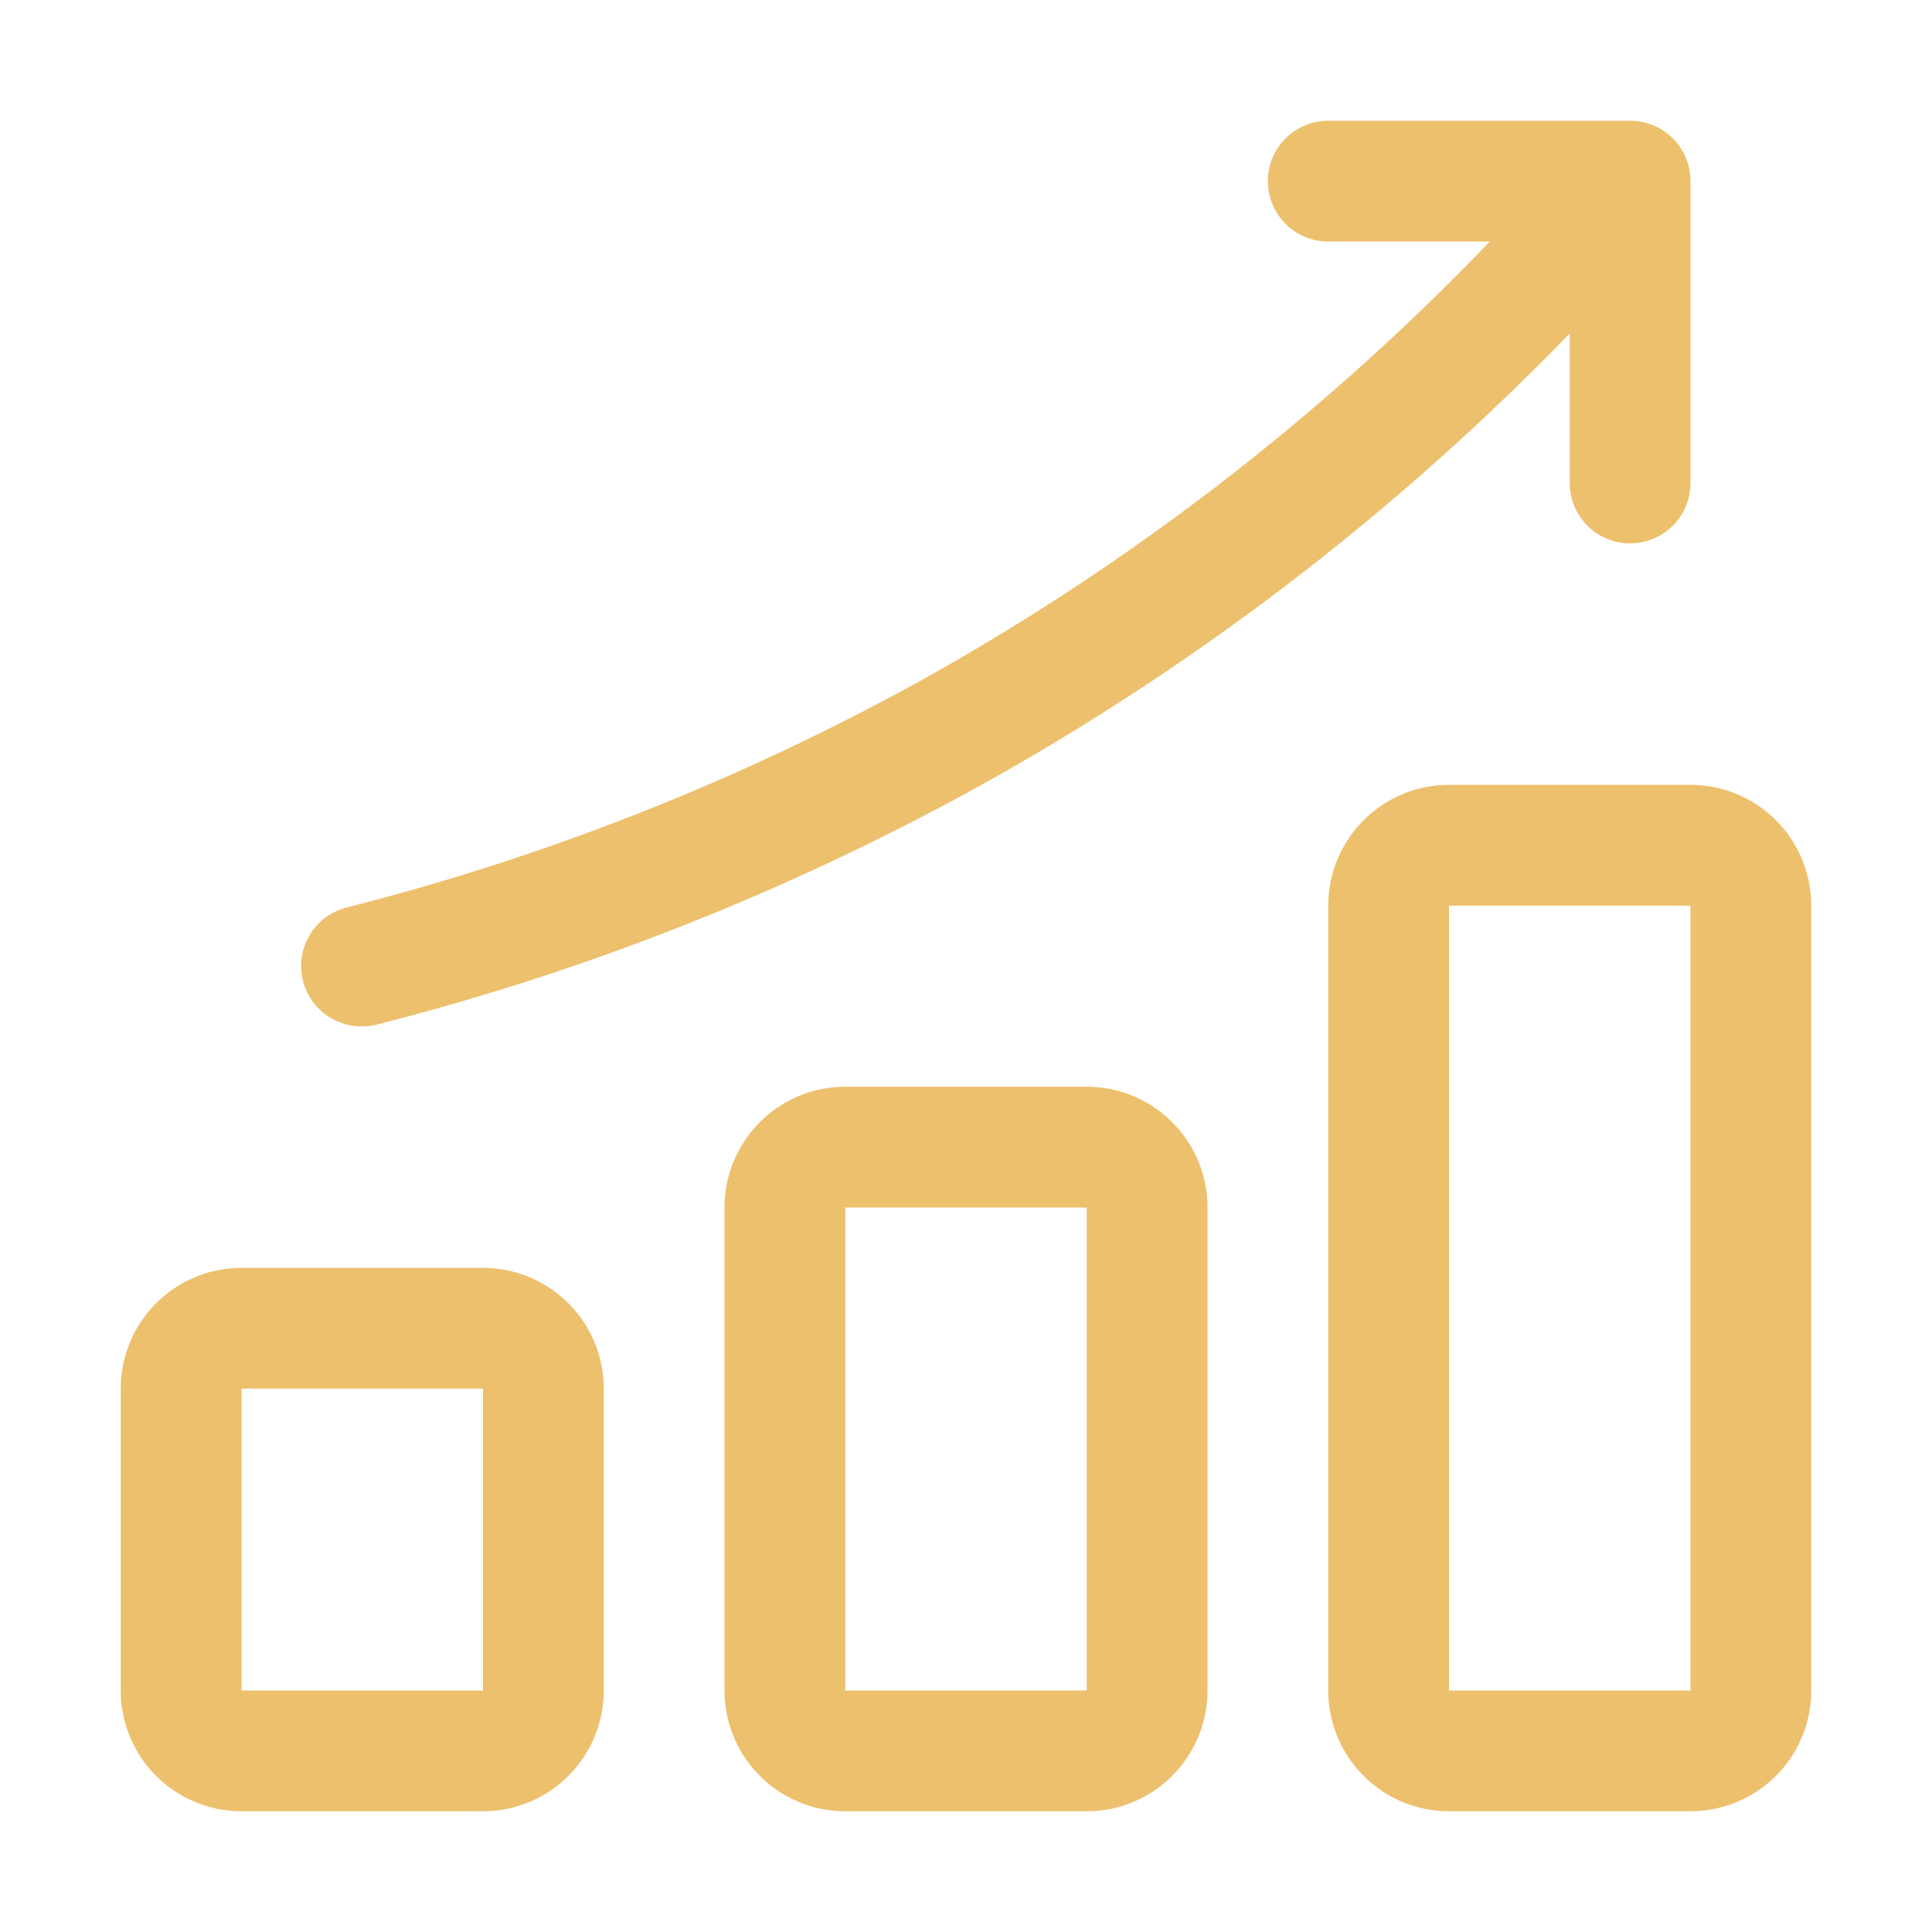 <svg height="44" viewBox="0 0 32 32" width="44" fill="#EDC06D" xmlns="http://www.w3.org/2000/svg" id="fi_8140212"><g id="Layer_2" data-name="Layer 2"><path d="m18 18h-4a2 2 0 0 0 -2 2v8a2 2 0 0 0 2 2h4a2 2 0 0 0 2-2v-8a2 2 0 0 0 -2-2zm-4 10v-8h4v8z"/><path d="m8 21h-4a2 2 0 0 0 -2 2v5a2 2 0 0 0 2 2h4a2 2 0 0 0 2-2v-5a2 2 0 0 0 -2-2zm-4 7v-5h4v5z"/><path d="m28 13h-4a2 2 0 0 0 -2 2v13a2 2 0 0 0 2 2h4a2 2 0 0 0 2-2v-13a2 2 0 0 0 -2-2zm-4 15v-13h4v13z"/><path d="m6 17a1.007 1.007 0 0 0 .247-.031 42.138 42.138 0 0 0 10.243-4.1 42.055 42.055 0 0 0 9.51-7.346v2.477a1 1 0 0 0 2 0v-5a1 1 0 0 0 -1-1h-5a1 1 0 0 0 0 2h2.676a40.026 40.026 0 0 1 -9.166 7.128 40.115 40.115 0 0 1 -9.757 3.9 1 1 0 0 0 .247 1.972z"/></g></svg>